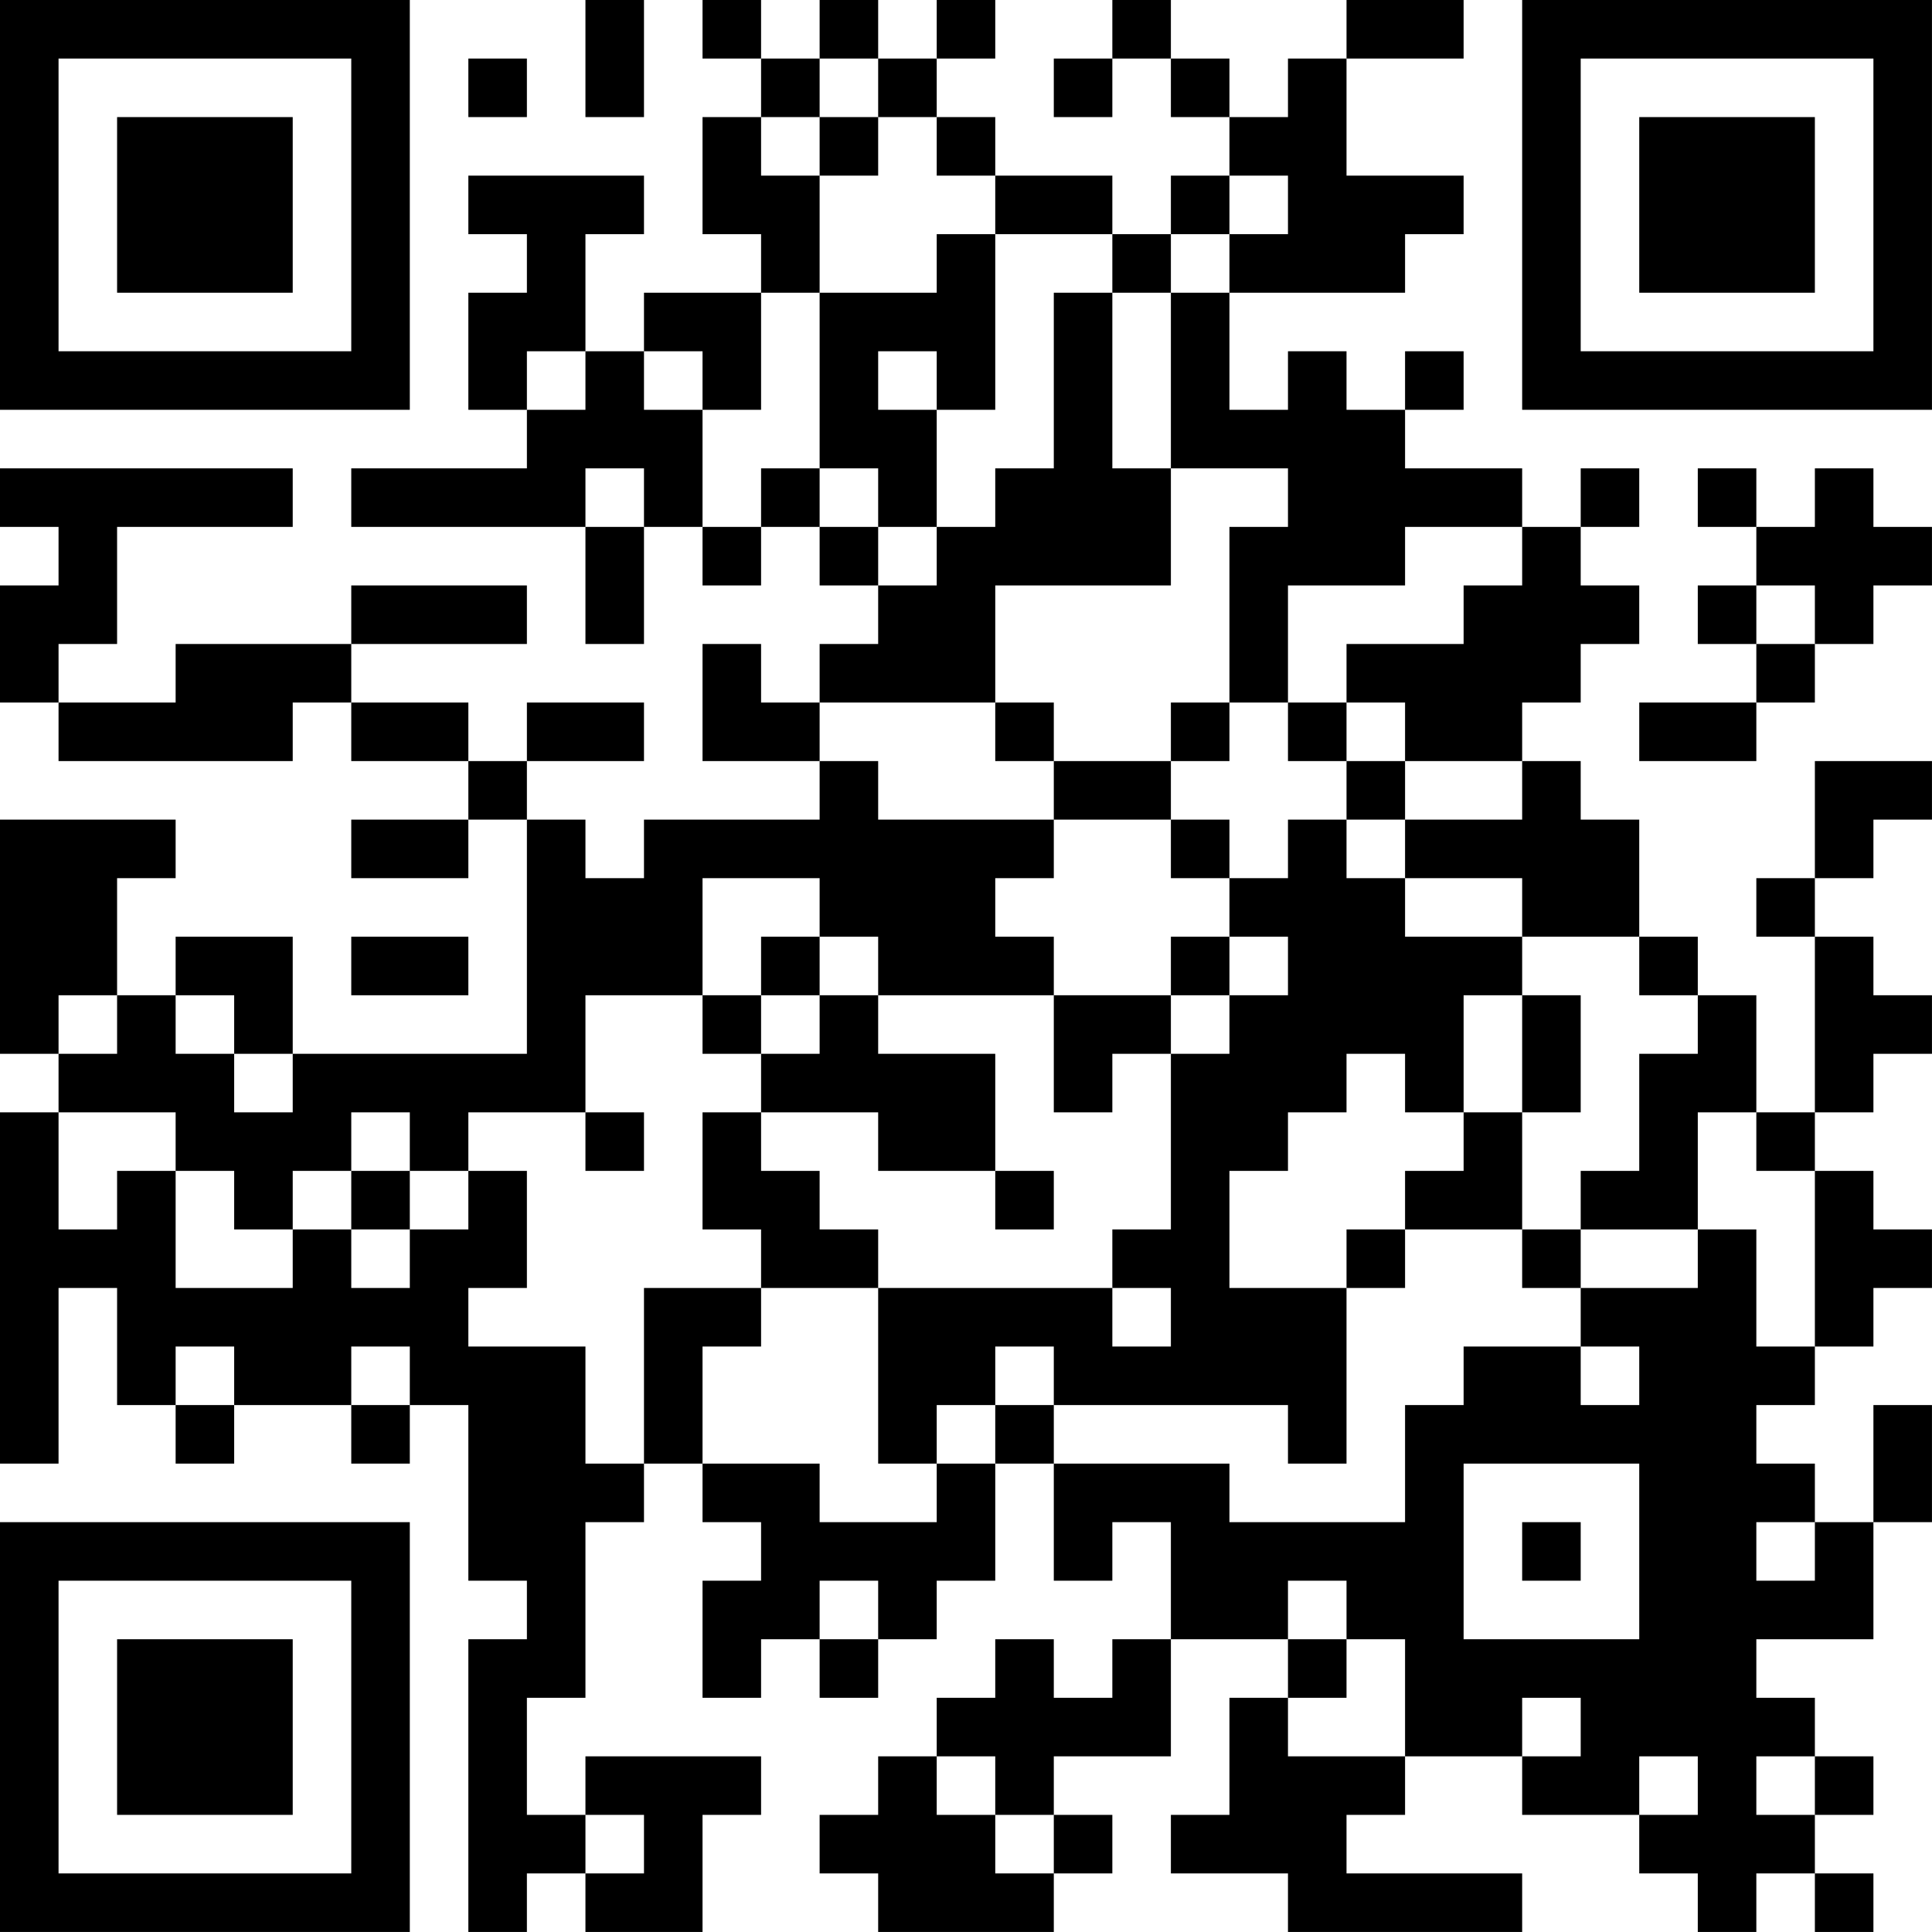 <?xml version="1.0" encoding="UTF-8"?>
<svg xmlns="http://www.w3.org/2000/svg" version="1.1" width="400" height="400" viewBox="0 0 400 400"><rect x="0" y="0" width="400" height="400" fill="#ffffff"/><g transform="scale(12.121)"><g transform="translate(0,0)"><path fill-rule="evenodd" d="M10 0L10 2L11 2L11 0ZM12 0L12 1L13 1L13 2L12 2L12 4L13 4L13 5L11 5L11 6L10 6L10 4L11 4L11 3L8 3L8 4L9 4L9 5L8 5L8 7L9 7L9 8L6 8L6 9L10 9L10 11L11 11L11 9L12 9L12 10L13 10L13 9L14 9L14 10L15 10L15 11L14 11L14 12L13 12L13 11L12 11L12 13L14 13L14 14L11 14L11 15L10 15L10 14L9 14L9 13L11 13L11 12L9 12L9 13L8 13L8 12L6 12L6 11L9 11L9 10L6 10L6 11L3 11L3 12L1 12L1 11L2 11L2 9L5 9L5 8L0 8L0 9L1 9L1 10L0 10L0 12L1 12L1 13L5 13L5 12L6 12L6 13L8 13L8 14L6 14L6 15L8 15L8 14L9 14L9 18L5 18L5 16L3 16L3 17L2 17L2 15L3 15L3 14L0 14L0 18L1 18L1 19L0 19L0 25L1 25L1 22L2 22L2 24L3 24L3 25L4 25L4 24L6 24L6 25L7 25L7 24L8 24L8 27L9 27L9 28L8 28L8 33L9 33L9 32L10 32L10 33L12 33L12 31L13 31L13 30L10 30L10 31L9 31L9 29L10 29L10 26L11 26L11 25L12 25L12 26L13 26L13 27L12 27L12 29L13 29L13 28L14 28L14 29L15 29L15 28L16 28L16 27L17 27L17 25L18 25L18 27L19 27L19 26L20 26L20 28L19 28L19 29L18 29L18 28L17 28L17 29L16 29L16 30L15 30L15 31L14 31L14 32L15 32L15 33L18 33L18 32L19 32L19 31L18 31L18 30L20 30L20 28L22 28L22 29L21 29L21 31L20 31L20 32L22 32L22 33L26 33L26 32L23 32L23 31L24 31L24 30L26 30L26 31L28 31L28 32L29 32L29 33L30 33L30 32L31 32L31 33L32 33L32 32L31 32L31 31L32 31L32 30L31 30L31 29L30 29L30 28L32 28L32 26L33 26L33 24L32 24L32 26L31 26L31 25L30 25L30 24L31 24L31 23L32 23L32 22L33 22L33 21L32 21L32 20L31 20L31 19L32 19L32 18L33 18L33 17L32 17L32 16L31 16L31 15L32 15L32 14L33 14L33 13L31 13L31 15L30 15L30 16L31 16L31 19L30 19L30 17L29 17L29 16L28 16L28 14L27 14L27 13L26 13L26 12L27 12L27 11L28 11L28 10L27 10L27 9L28 9L28 8L27 8L27 9L26 9L26 8L24 8L24 7L25 7L25 6L24 6L24 7L23 7L23 6L22 6L22 7L21 7L21 5L24 5L24 4L25 4L25 3L23 3L23 1L25 1L25 0L23 0L23 1L22 1L22 2L21 2L21 1L20 1L20 0L19 0L19 1L18 1L18 2L19 2L19 1L20 1L20 2L21 2L21 3L20 3L20 4L19 4L19 3L17 3L17 2L16 2L16 1L17 1L17 0L16 0L16 1L15 1L15 0L14 0L14 1L13 1L13 0ZM8 1L8 2L9 2L9 1ZM14 1L14 2L13 2L13 3L14 3L14 5L13 5L13 7L12 7L12 6L11 6L11 7L12 7L12 9L13 9L13 8L14 8L14 9L15 9L15 10L16 10L16 9L17 9L17 8L18 8L18 5L19 5L19 8L20 8L20 10L17 10L17 12L14 12L14 13L15 13L15 14L18 14L18 15L17 15L17 16L18 16L18 17L15 17L15 16L14 16L14 15L12 15L12 17L10 17L10 19L8 19L8 20L7 20L7 19L6 19L6 20L5 20L5 21L4 21L4 20L3 20L3 19L1 19L1 21L2 21L2 20L3 20L3 22L5 22L5 21L6 21L6 22L7 22L7 21L8 21L8 20L9 20L9 22L8 22L8 23L10 23L10 25L11 25L11 22L13 22L13 23L12 23L12 25L14 25L14 26L16 26L16 25L17 25L17 24L18 24L18 25L21 25L21 26L24 26L24 24L25 24L25 23L27 23L27 24L28 24L28 23L27 23L27 22L29 22L29 21L30 21L30 23L31 23L31 20L30 20L30 19L29 19L29 21L27 21L27 20L28 20L28 18L29 18L29 17L28 17L28 16L26 16L26 15L24 15L24 14L26 14L26 13L24 13L24 12L23 12L23 11L25 11L25 10L26 10L26 9L24 9L24 10L22 10L22 12L21 12L21 9L22 9L22 8L20 8L20 5L21 5L21 4L22 4L22 3L21 3L21 4L20 4L20 5L19 5L19 4L17 4L17 3L16 3L16 2L15 2L15 1ZM14 2L14 3L15 3L15 2ZM16 4L16 5L14 5L14 8L15 8L15 9L16 9L16 7L17 7L17 4ZM9 6L9 7L10 7L10 6ZM15 6L15 7L16 7L16 6ZM10 8L10 9L11 9L11 8ZM29 8L29 9L30 9L30 10L29 10L29 11L30 11L30 12L28 12L28 13L30 13L30 12L31 12L31 11L32 11L32 10L33 10L33 9L32 9L32 8L31 8L31 9L30 9L30 8ZM30 10L30 11L31 11L31 10ZM17 12L17 13L18 13L18 14L20 14L20 15L21 15L21 16L20 16L20 17L18 17L18 19L19 19L19 18L20 18L20 21L19 21L19 22L15 22L15 21L14 21L14 20L13 20L13 19L15 19L15 20L17 20L17 21L18 21L18 20L17 20L17 18L15 18L15 17L14 17L14 16L13 16L13 17L12 17L12 18L13 18L13 19L12 19L12 21L13 21L13 22L15 22L15 25L16 25L16 24L17 24L17 23L18 23L18 24L22 24L22 25L23 25L23 22L24 22L24 21L26 21L26 22L27 22L27 21L26 21L26 19L27 19L27 17L26 17L26 16L24 16L24 15L23 15L23 14L24 14L24 13L23 13L23 12L22 12L22 13L23 13L23 14L22 14L22 15L21 15L21 14L20 14L20 13L21 13L21 12L20 12L20 13L18 13L18 12ZM6 16L6 17L8 17L8 16ZM21 16L21 17L20 17L20 18L21 18L21 17L22 17L22 16ZM1 17L1 18L2 18L2 17ZM3 17L3 18L4 18L4 19L5 19L5 18L4 18L4 17ZM13 17L13 18L14 18L14 17ZM25 17L25 19L24 19L24 18L23 18L23 19L22 19L22 20L21 20L21 22L23 22L23 21L24 21L24 20L25 20L25 19L26 19L26 17ZM10 19L10 20L11 20L11 19ZM6 20L6 21L7 21L7 20ZM19 22L19 23L20 23L20 22ZM3 23L3 24L4 24L4 23ZM6 23L6 24L7 24L7 23ZM25 25L25 28L28 28L28 25ZM26 26L26 27L27 27L27 26ZM30 26L30 27L31 27L31 26ZM14 27L14 28L15 28L15 27ZM22 27L22 28L23 28L23 29L22 29L22 30L24 30L24 28L23 28L23 27ZM26 29L26 30L27 30L27 29ZM16 30L16 31L17 31L17 32L18 32L18 31L17 31L17 30ZM28 30L28 31L29 31L29 30ZM30 30L30 31L31 31L31 30ZM10 31L10 32L11 32L11 31ZM0 0L0 7L7 7L7 0ZM1 1L1 6L6 6L6 1ZM2 2L2 5L5 5L5 2ZM26 0L26 7L33 7L33 0ZM27 1L27 6L32 6L32 1ZM28 2L28 5L31 5L31 2ZM0 26L0 33L7 33L7 26ZM1 27L1 32L6 32L6 27ZM2 28L2 31L5 31L5 28Z" fill="#000000"/></g></g></svg>
